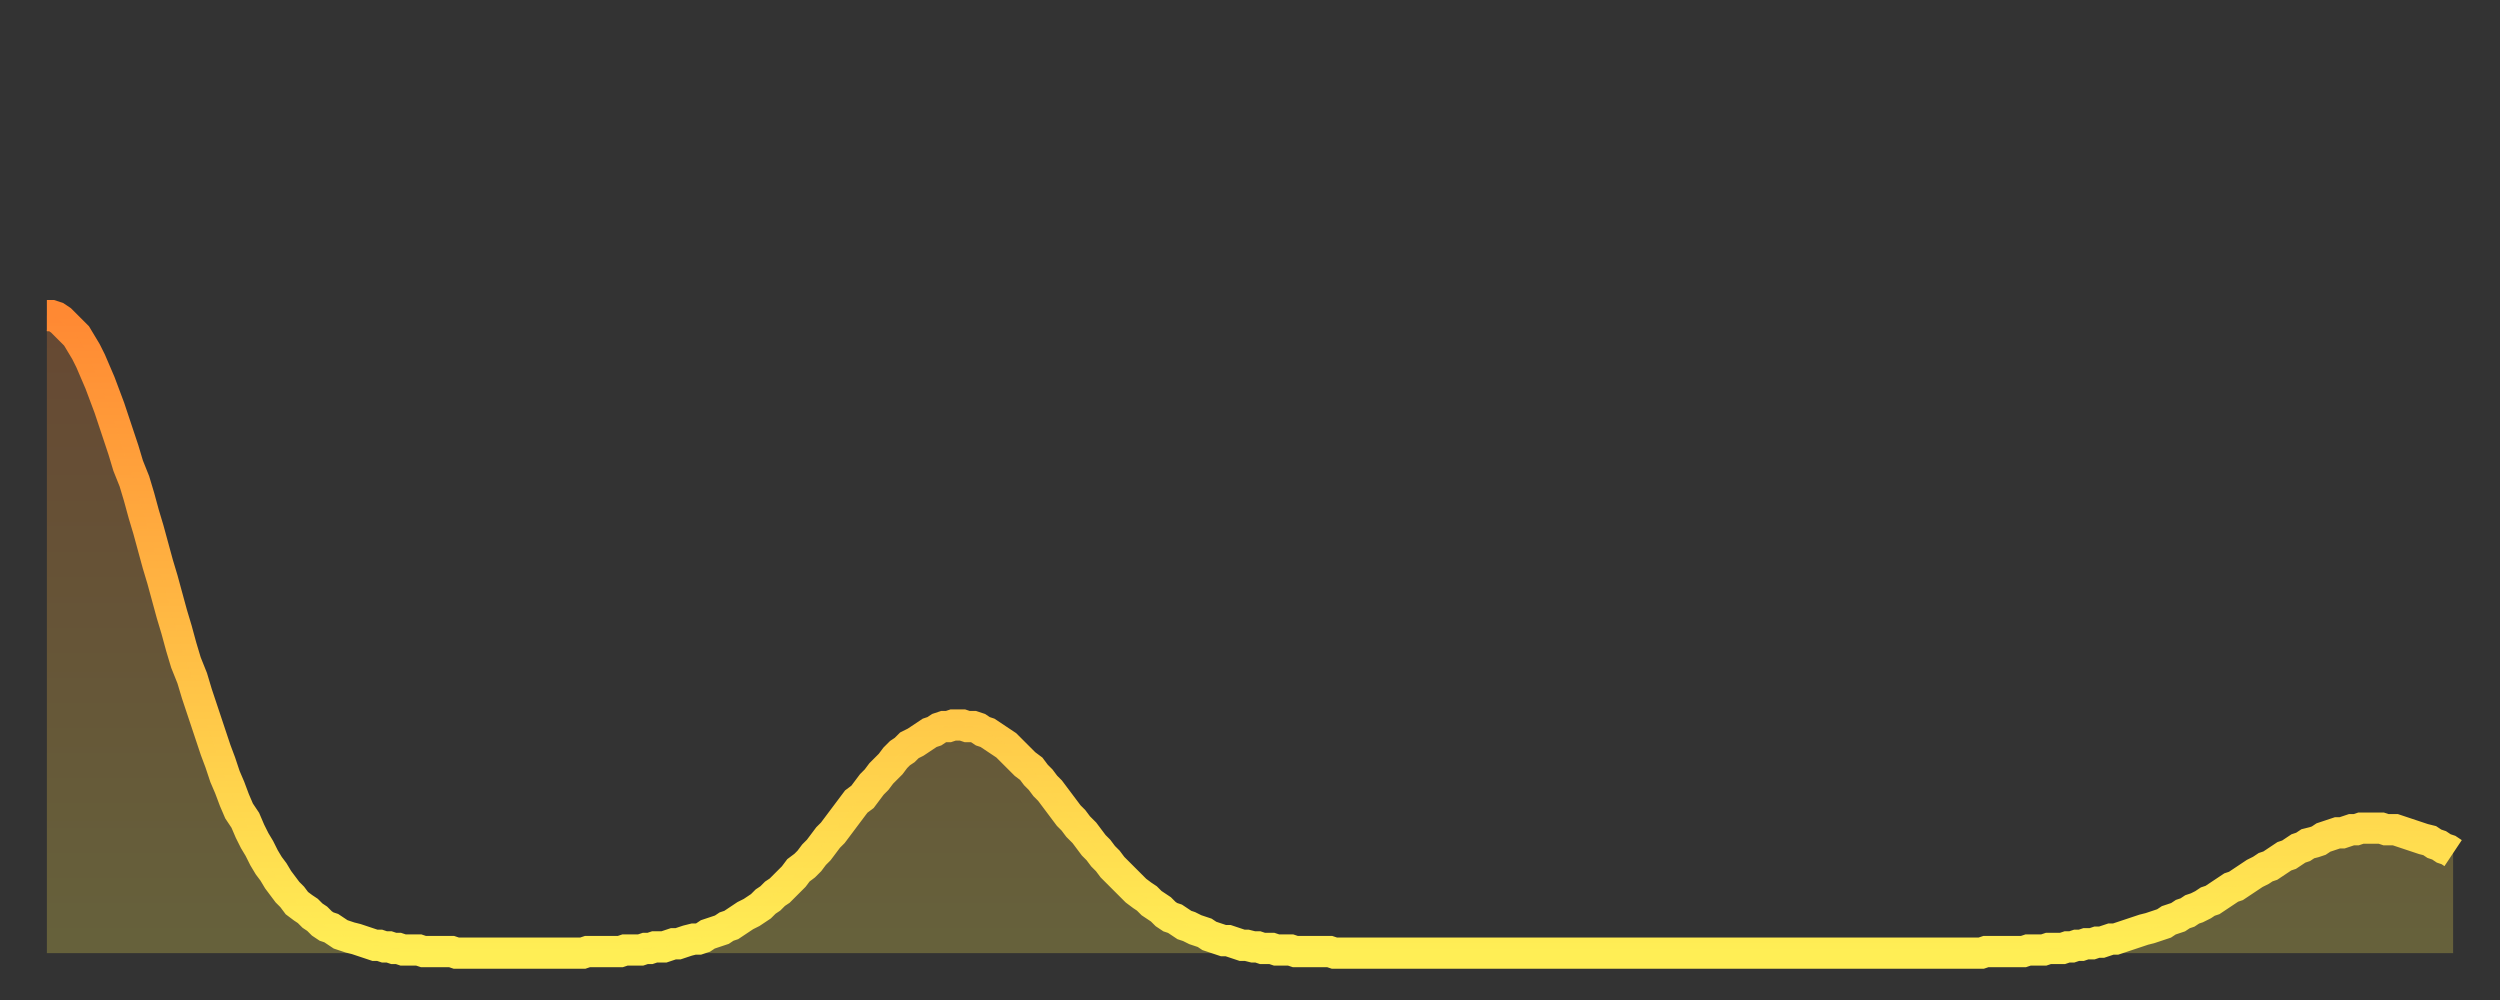 <?xml version="1.0" encoding="utf-8" ?>
<svg baseProfile="full" height="64" version="1.1" width="160" xmlns="http://www.w3.org/2000/svg" xmlns:ev="http://www.w3.org/2001/xml-events" xmlns:xlink="http://www.w3.org/1999/xlink"><rect width="100%" height="100%" fill="#333333" stroke="none"/><defs><linearGradient id="id3061874" x1="0" x2="0" y1="0" y2="1"><stop offset="0%" stop-color="#ff8933" /><stop offset="50%" stop-color="#ffbb44" /><stop offset="100%" stop-color="#ffee55" /></linearGradient></defs><g transform="translate(3,3)"><g><path d="M 0.0 17.2 0.3 17.2 0.6 17.3 0.9 17.5 1.2 17.8 1.5 18.1 1.9 18.5 2.2 19.0 2.5 19.5 2.8 20.1 3.1 20.8 3.4 21.5 3.7 22.3 4.0 23.1 4.3 24.0 4.6 24.9 4.9 25.8 5.2 26.8 5.6 27.8 5.9 28.8 6.2 29.9 6.5 30.9 6.8 32.0 7.1 33.1 7.4 34.1 7.7 35.2 8.0 36.3 8.3 37.3 8.6 38.4 8.9 39.4 9.3 40.4 9.6 41.4 9.9 42.3 10.2 43.2 10.5 44.1 10.8 45.0 11.1 45.8 11.4 46.7 11.7 47.4 12.0 48.2 12.3 48.9 12.7 49.5 13.0 50.2 13.3 50.8 13.6 51.3 13.9 51.9 14.2 52.4 14.5 52.8 14.8 53.3 15.1 53.7 15.4 54.1 15.7 54.4 16.0 54.8 16.4 55.1 16.7 55.3 17.0 55.6 17.3 55.8 17.6 56.1 17.9 56.3 18.2 56.4 18.5 56.6 18.8 56.8 19.1 56.9 19.4 57.0 19.8 57.1 20.1 57.2 20.4 57.3 20.7 57.4 21.0 57.5 21.3 57.5 21.6 57.6 21.9 57.6 22.2 57.7 22.5 57.7 22.8 57.8 23.1 57.8 23.5 57.8 23.8 57.8 24.1 57.9 24.4 57.9 24.7 57.9 25.0 57.9 25.3 57.9 25.6 57.9 25.9 57.9 26.2 58.0 26.5 58.0 26.8 58.0 27.2 58.0 27.5 58.0 27.8 58.0 28.1 58.0 28.4 58.0 28.7 58.0 29.0 58.0 29.3 58.0 29.6 58.0 29.9 58.0 30.2 58.0 30.6 58.0 30.9 58.0 31.2 58.0 31.5 58.0 31.8 58.0 32.1 58.0 32.4 58.0 32.7 58.0 33.0 58.0 33.3 58.0 33.6 58.0 33.9 58.0 34.3 58.0 34.6 57.9 34.9 57.9 35.2 57.9 35.5 57.9 35.8 57.9 36.1 57.9 36.4 57.9 36.7 57.9 37.0 57.8 37.3 57.8 37.7 57.8 38.0 57.8 38.3 57.7 38.6 57.7 38.9 57.6 39.2 57.6 39.5 57.6 39.8 57.5 40.1 57.4 40.4 57.4 40.7 57.3 41.0 57.2 41.4 57.1 41.7 57.1 42.0 57.0 42.3 56.8 42.6 56.7 42.9 56.6 43.2 56.5 43.5 56.3 43.8 56.2 44.1 56.0 44.4 55.8 44.7 55.6 45.1 55.4 45.4 55.2 45.7 55.0 46.0 54.7 46.3 54.5 46.6 54.2 46.9 54.0 47.2 53.7 47.5 53.4 47.8 53.1 48.1 52.7 48.5 52.4 48.8 52.1 49.1 51.7 49.4 51.4 49.7 51.0 50.0 50.6 50.3 50.3 50.6 49.9 50.9 49.5 51.2 49.1 51.5 48.7 51.8 48.3 52.2 48.0 52.5 47.6 52.8 47.2 53.1 46.9 53.4 46.5 53.7 46.2 54.0 45.9 54.3 45.5 54.6 45.2 54.9 45.0 55.2 44.7 55.6 44.5 55.9 44.3 56.2 44.1 56.5 43.9 56.8 43.8 57.1 43.6 57.4 43.5 57.7 43.5 58.0 43.4 58.3 43.4 58.6 43.4 58.9 43.5 59.3 43.5 59.6 43.6 59.9 43.8 60.2 43.9 60.5 44.1 60.8 44.3 61.1 44.5 61.4 44.7 61.7 45.0 62.0 45.3 62.3 45.6 62.6 45.9 63.0 46.2 63.3 46.6 63.6 46.9 63.9 47.3 64.2 47.6 64.5 48.0 64.8 48.4 65.1 48.8 65.4 49.2 65.7 49.5 66.0 49.9 66.4 50.3 66.7 50.7 67.0 51.1 67.3 51.4 67.6 51.8 67.9 52.1 68.2 52.5 68.5 52.8 68.8 53.1 69.1 53.4 69.4 53.7 69.7 54.0 70.1 54.3 70.4 54.5 70.7 54.8 71.0 55.0 71.3 55.2 71.6 55.5 71.9 55.7 72.2 55.8 72.5 56.0 72.8 56.2 73.1 56.3 73.5 56.5 73.8 56.6 74.1 56.7 74.4 56.9 74.7 57.0 75.0 57.1 75.3 57.2 75.6 57.2 75.9 57.3 76.2 57.4 76.5 57.5 76.8 57.5 77.2 57.6 77.5 57.6 77.8 57.7 78.1 57.7 78.4 57.7 78.7 57.8 79.0 57.8 79.3 57.8 79.6 57.8 79.9 57.9 80.2 57.9 80.5 57.9 80.9 57.9 81.2 57.9 81.5 57.9 81.8 57.9 82.1 57.9 82.4 58.0 82.7 58.0 83.0 58.0 83.3 58.0 83.6 58.0 83.9 58.0 84.3 58.0 84.6 58.0 84.9 58.0 85.2 58.0 85.5 58.0 85.8 58.0 86.1 58.0 86.4 58.0 86.7 58.0 87.0 58.0 87.3 58.0 87.6 58.0 88.0 58.0 88.3 58.0 88.6 58.0 88.9 58.0 89.2 58.0 89.5 58.0 89.8 58.0 90.1 58.0 90.4 58.0 90.7 58.0 91.0 58.0 91.4 58.0 91.7 58.0 92.0 58.0 92.3 58.0 92.6 58.0 92.9 58.0 93.2 58.0 93.5 58.0 93.8 58.0 94.1 58.0 94.4 58.0 94.7 58.0 95.1 58.0 95.4 58.0 95.7 58.0 96.0 58.0 96.3 58.0 96.6 58.0 96.9 58.0 97.2 58.0 97.5 58.0 97.8 58.0 98.1 58.0 98.4 58.0 98.8 58.0 99.1 58.0 99.4 58.0 99.7 58.0 100.0 58.0 100.3 58.0 100.6 58.0 100.9 58.0 101.2 58.0 101.5 58.0 101.8 58.0 102.2 58.0 102.5 58.0 102.8 58.0 103.1 58.0 103.4 58.0 103.7 58.0 104.0 58.0 104.3 58.0 104.6 58.0 104.9 58.0 105.2 58.0 105.5 58.0 105.9 58.0 106.2 58.0 106.5 58.0 106.8 58.0 107.1 58.0 107.4 58.0 107.7 58.0 108.0 58.0 108.3 58.0 108.6 58.0 108.9 58.0 109.3 58.0 109.6 58.0 109.9 58.0 110.2 58.0 110.5 58.0 110.8 58.0 111.1 58.0 111.4 58.0 111.7 58.0 112.0 58.0 112.3 58.0 112.6 58.0 113.0 58.0 113.3 58.0 113.6 58.0 113.9 58.0 114.2 58.0 114.5 58.0 114.8 58.0 115.1 58.0 115.4 58.0 115.7 58.0 116.0 58.0 116.3 58.0 116.7 58.0 117.0 58.0 117.3 58.0 117.6 58.0 117.9 58.0 118.2 58.0 118.5 58.0 118.8 58.0 119.1 58.0 119.4 58.0 119.7 58.0 120.1 58.0 120.4 58.0 120.7 58.0 121.0 58.0 121.3 58.0 121.6 58.0 121.9 58.0 122.2 58.0 122.5 58.0 122.8 58.0 123.1 58.0 123.4 58.0 123.8 58.0 124.1 57.9 124.4 57.9 124.7 57.9 125.0 57.9 125.3 57.9 125.6 57.9 125.9 57.9 126.2 57.9 126.5 57.9 126.8 57.8 127.2 57.8 127.5 57.8 127.8 57.8 128.1 57.7 128.4 57.7 128.7 57.7 129.0 57.7 129.3 57.6 129.6 57.6 129.9 57.5 130.2 57.5 130.5 57.4 130.9 57.4 131.2 57.3 131.5 57.3 131.8 57.2 132.1 57.1 132.4 57.1 132.7 57.0 133.0 56.9 133.3 56.8 133.6 56.7 133.9 56.6 134.2 56.5 134.6 56.4 134.9 56.3 135.2 56.2 135.5 56.1 135.8 55.9 136.1 55.8 136.4 55.7 136.7 55.5 137.0 55.4 137.3 55.2 137.6 55.1 138.0 54.9 138.3 54.7 138.6 54.6 138.9 54.4 139.2 54.2 139.5 54.0 139.8 53.8 140.1 53.7 140.4 53.5 140.7 53.3 141.0 53.1 141.3 52.9 141.7 52.7 142.0 52.5 142.3 52.4 142.6 52.2 142.9 52.0 143.2 51.8 143.5 51.7 143.8 51.5 144.1 51.3 144.4 51.2 144.7 51.0 145.1 50.9 145.4 50.8 145.7 50.6 146.0 50.5 146.3 50.4 146.6 50.3 146.9 50.3 147.2 50.2 147.5 50.1 147.8 50.1 148.1 50.0 148.4 50.0 148.8 50.0 149.1 50.0 149.4 50.0 149.7 50.1 150.0 50.1 150.3 50.1 150.6 50.2 150.9 50.3 151.2 50.4 151.5 50.5 151.8 50.6 152.1 50.7 152.5 50.8 152.8 51.0 153.1 51.1 153.4 51.3 153.7 51.4 154.0 51.6" fill="none" id="graph-curve" opacity="1" stroke="url(#id3061874)" stroke-width="2" /><path d="M 0 58 L 0.0 17.2 0.3 17.2 0.6 17.3 0.9 17.5 1.2 17.8 1.5 18.1 1.9 18.5 2.2 19.0 2.5 19.5 2.8 20.1 3.1 20.8 3.4 21.5 3.7 22.3 4.0 23.1 4.3 24.0 4.6 24.9 4.9 25.8 5.2 26.8 5.6 27.8 5.9 28.8 6.2 29.9 6.5 30.9 6.8 32.0 7.1 33.1 7.4 34.1 7.7 35.2 8.0 36.3 8.3 37.3 8.6 38.4 8.9 39.4 9.3 40.4 9.6 41.4 9.9 42.3 10.2 43.2 10.5 44.1 10.8 45.0 11.1 45.8 11.4 46.7 11.7 47.4 12.0 48.2 12.3 48.9 12.7 49.5 13.0 50.2 13.3 50.8 13.6 51.3 13.9 51.9 14.2 52.4 14.5 52.8 14.8 53.3 15.1 53.7 15.4 54.1 15.7 54.4 16.0 54.8 16.4 55.1 16.7 55.3 17.0 55.6 17.3 55.8 17.6 56.1 17.9 56.3 18.2 56.4 18.5 56.6 18.8 56.8 19.1 56.9 19.4 57.0 19.8 57.1 20.1 57.2 20.4 57.3 20.7 57.4 21.0 57.5 21.3 57.5 21.6 57.6 21.9 57.6 22.2 57.7 22.5 57.7 22.8 57.8 23.1 57.8 23.5 57.8 23.8 57.8 24.1 57.9 24.4 57.9 24.7 57.9 25.0 57.9 25.3 57.9 25.6 57.9 25.9 57.9 26.2 58.0 26.5 58.0 26.8 58.0 27.2 58.0 27.5 58.0 27.8 58.0 28.1 58.0 28.4 58.0 28.7 58.0 29.0 58.0 29.3 58.0 29.6 58.0 29.9 58.0 30.2 58.0 30.6 58.0 30.9 58.0 31.2 58.0 31.5 58.0 31.8 58.0 32.1 58.0 32.4 58.0 32.7 58.0 33.0 58.0 33.3 58.0 33.6 58.0 33.9 58.0 34.3 58.0 34.6 57.9 34.9 57.9 35.2 57.9 35.5 57.9 35.8 57.9 36.1 57.9 36.4 57.9 36.7 57.9 37.0 57.8 37.3 57.8 37.7 57.8 38.0 57.8 38.3 57.7 38.6 57.7 38.9 57.6 39.2 57.6 39.5 57.6 39.8 57.5 40.1 57.4 40.4 57.4 40.7 57.3 41.0 57.2 41.4 57.1 41.7 57.1 42.0 57.0 42.3 56.8 42.6 56.7 42.9 56.6 43.2 56.5 43.5 56.3 43.8 56.2 44.1 56.0 44.4 55.8 44.7 55.6 45.1 55.4 45.4 55.2 45.7 55.0 46.0 54.7 46.3 54.5 46.6 54.2 46.9 54.0 47.2 53.7 47.5 53.4 47.8 53.1 48.1 52.7 48.5 52.4 48.8 52.1 49.1 51.7 49.4 51.4 49.7 51.0 50.0 50.6 50.3 50.3 50.6 49.9 50.9 49.5 51.2 49.1 51.5 48.7 51.8 48.3 52.2 48.0 52.5 47.6 52.8 47.2 53.1 46.9 53.4 46.5 53.7 46.2 54.0 45.9 54.3 45.5 54.6 45.2 54.9 45.0 55.2 44.7 55.6 44.5 55.9 44.3 56.2 44.1 56.5 43.9 56.8 43.8 57.1 43.6 57.4 43.5 57.7 43.5 58.0 43.4 58.3 43.4 58.6 43.4 58.9 43.5 59.3 43.5 59.6 43.6 59.9 43.8 60.2 43.9 60.5 44.1 60.8 44.3 61.1 44.5 61.4 44.7 61.7 45.0 62.0 45.3 62.3 45.6 62.6 45.9 63.0 46.2 63.3 46.6 63.6 46.9 63.9 47.3 64.2 47.6 64.5 48.0 64.8 48.4 65.1 48.8 65.4 49.2 65.7 49.5 66.0 49.9 66.4 50.3 66.7 50.7 67.0 51.1 67.3 51.4 67.6 51.8 67.9 52.1 68.2 52.5 68.5 52.8 68.8 53.1 69.1 53.4 69.4 53.7 69.7 54.0 70.1 54.3 70.4 54.5 70.7 54.8 71.0 55.0 71.3 55.2 71.6 55.5 71.9 55.7 72.2 55.8 72.5 56.0 72.8 56.2 73.1 56.3 73.5 56.5 73.8 56.6 74.1 56.7 74.4 56.9 74.7 57.0 75.0 57.1 75.3 57.2 75.6 57.2 75.9 57.3 76.2 57.4 76.5 57.5 76.8 57.5 77.2 57.6 77.5 57.6 77.8 57.7 78.1 57.7 78.4 57.7 78.7 57.8 79.0 57.8 79.3 57.8 79.6 57.8 79.9 57.9 80.2 57.9 80.5 57.9 80.9 57.9 81.2 57.9 81.5 57.9 81.8 57.9 82.1 57.9 82.4 58.0 82.7 58.0 83.0 58.0 83.3 58.0 83.6 58.0 83.9 58.0 84.3 58.0 84.6 58.0 84.9 58.0 85.2 58.0 85.5 58.0 85.8 58.0 86.1 58.0 86.4 58.0 86.7 58.0 87.0 58.0 87.3 58.0 87.6 58.0 88.0 58.0 88.3 58.0 88.6 58.0 88.9 58.0 89.2 58.0 89.5 58.0 89.8 58.0 90.1 58.0 90.4 58.0 90.7 58.0 91.0 58.0 91.4 58.0 91.7 58.0 92.0 58.0 92.3 58.0 92.6 58.0 92.9 58.0 93.2 58.0 93.5 58.0 93.8 58.0 94.1 58.0 94.4 58.0 94.7 58.0 95.1 58.0 95.4 58.0 95.7 58.0 96.0 58.0 96.3 58.0 96.6 58.0 96.9 58.0 97.2 58.0 97.5 58.0 97.8 58.0 98.1 58.0 98.4 58.0 98.8 58.0 99.1 58.0 99.4 58.0 99.7 58.0 100.0 58.0 100.3 58.0 100.6 58.0 100.9 58.0 101.2 58.0 101.5 58.0 101.8 58.0 102.2 58.0 102.5 58.0 102.8 58.0 103.1 58.0 103.4 58.0 103.7 58.0 104.0 58.0 104.3 58.0 104.6 58.0 104.9 58.0 105.2 58.0 105.5 58.0 105.9 58.0 106.2 58.0 106.5 58.0 106.8 58.0 107.1 58.0 107.4 58.0 107.7 58.0 108.0 58.0 108.3 58.0 108.6 58.0 108.9 58.0 109.3 58.0 109.6 58.0 109.9 58.0 110.2 58.0 110.5 58.0 110.8 58.0 111.1 58.0 111.4 58.0 111.7 58.0 112.0 58.0 112.3 58.0 112.6 58.0 113.0 58.0 113.3 58.0 113.6 58.0 113.9 58.0 114.2 58.0 114.5 58.0 114.8 58.0 115.1 58.0 115.4 58.0 115.7 58.0 116.0 58.0 116.3 58.0 116.7 58.0 117.0 58.0 117.3 58.0 117.6 58.0 117.9 58.0 118.2 58.0 118.5 58.0 118.8 58.0 119.1 58.0 119.4 58.0 119.7 58.0 120.1 58.0 120.4 58.0 120.7 58.0 121.0 58.0 121.3 58.0 121.6 58.0 121.9 58.0 122.2 58.0 122.5 58.0 122.8 58.0 123.1 58.0 123.4 58.0 123.8 58.0 124.1 57.9 124.4 57.9 124.7 57.9 125.0 57.9 125.3 57.9 125.6 57.9 125.9 57.9 126.2 57.9 126.5 57.9 126.8 57.8 127.2 57.8 127.5 57.8 127.8 57.8 128.1 57.7 128.4 57.7 128.7 57.7 129.0 57.7 129.3 57.6 129.6 57.6 129.9 57.5 130.2 57.5 130.5 57.4 130.9 57.4 131.2 57.3 131.5 57.3 131.8 57.2 132.1 57.1 132.4 57.1 132.7 57.0 133.0 56.9 133.3 56.8 133.6 56.7 133.9 56.6 134.2 56.5 134.6 56.4 134.9 56.3 135.2 56.2 135.5 56.1 135.8 55.9 136.1 55.8 136.4 55.7 136.7 55.5 137.0 55.4 137.3 55.2 137.6 55.1 138.0 54.9 138.3 54.7 138.6 54.6 138.9 54.4 139.2 54.2 139.5 54.0 139.8 53.8 140.1 53.7 140.4 53.5 140.7 53.3 141.0 53.1 141.3 52.9 141.7 52.7 142.0 52.5 142.3 52.4 142.6 52.2 142.9 52.0 143.2 51.8 143.5 51.7 143.8 51.5 144.1 51.3 144.4 51.2 144.7 51.0 145.1 50.9 145.4 50.8 145.7 50.6 146.0 50.5 146.3 50.4 146.6 50.3 146.9 50.3 147.2 50.2 147.5 50.1 147.8 50.1 148.1 50.0 148.4 50.0 148.8 50.0 149.1 50.0 149.4 50.0 149.7 50.1 150.0 50.1 150.3 50.1 150.6 50.2 150.9 50.3 151.2 50.4 151.5 50.5 151.8 50.6 152.1 50.7 152.5 50.8 152.8 51.0 153.1 51.1 153.4 51.3 153.7 51.4 154.0 51.6 154 58" fill="url(#id3061874)" fill-opacity=".25" id="graph-shadow" /></g></g></svg>